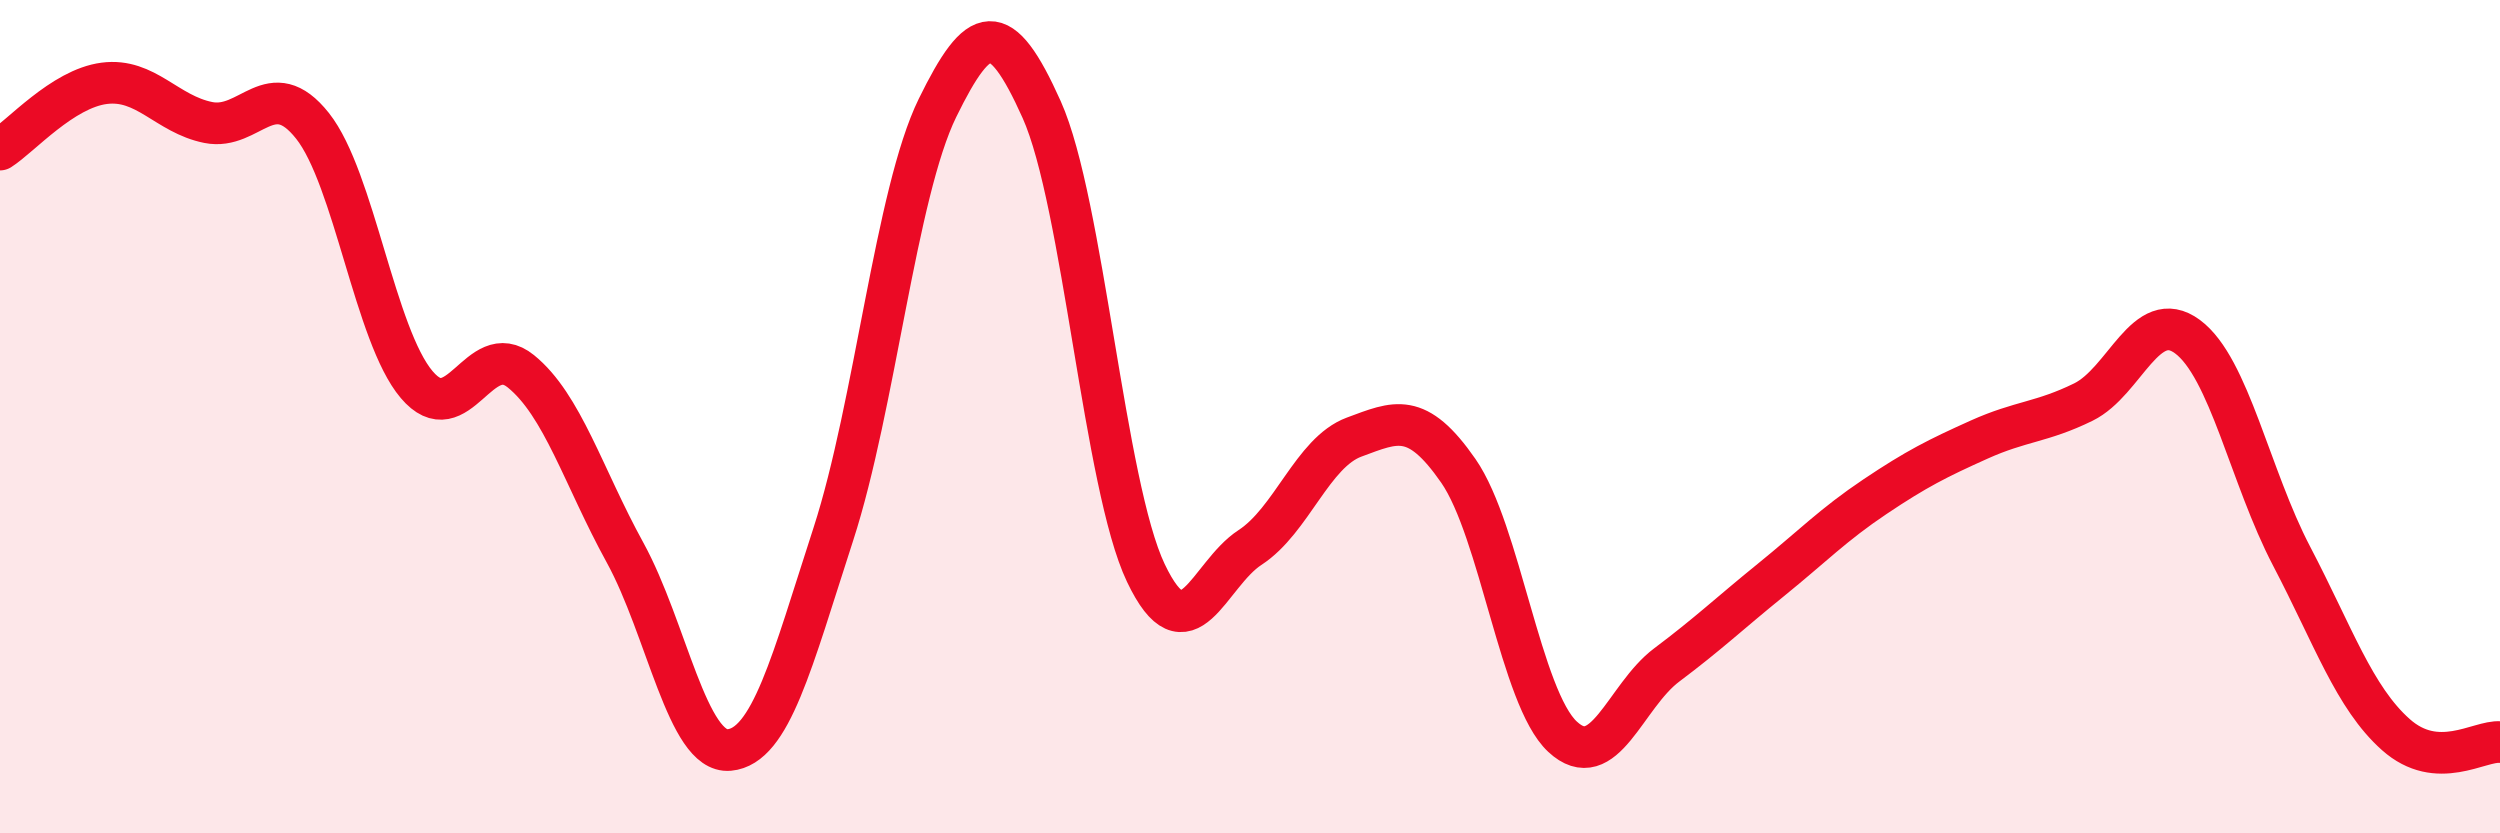 
    <svg width="60" height="20" viewBox="0 0 60 20" xmlns="http://www.w3.org/2000/svg">
      <path
        d="M 0,3.59 C 0.5,3.27 1.5,2.13 2.5,2 C 3.5,1.87 4,2.74 5,2.94 C 6,3.14 6.5,1.76 7.5,3.02 C 8.5,4.28 9,8.05 10,9.23 C 11,10.41 11.5,8.1 12.5,8.91 C 13.5,9.72 14,11.44 15,13.26 C 16,15.08 16.5,18.09 17.5,18 C 18.5,17.91 19,15.9 20,12.82 C 21,9.74 21.5,4.63 22.5,2.59 C 23.5,0.55 24,0.4 25,2.63 C 26,4.86 26.5,11.65 27.5,13.75 C 28.5,15.85 29,13.79 30,13.14 C 31,12.49 31.5,10.86 32.5,10.49 C 33.5,10.12 34,9.86 35,11.3 C 36,12.74 36.5,16.75 37.5,17.68 C 38.5,18.61 39,16.71 40,15.96 C 41,15.21 41.5,14.73 42.5,13.92 C 43.5,13.11 44,12.59 45,11.92 C 46,11.25 46.5,11 47.5,10.55 C 48.5,10.1 49,10.14 50,9.65 C 51,9.16 51.5,7.34 52.5,8.08 C 53.5,8.82 54,11.44 55,13.35 C 56,15.26 56.5,16.74 57.5,17.63 C 58.5,18.52 59.5,17.77 60,17.81L60 20L0 20Z"
        fill="#EB0A25"
        opacity="0.1"
        stroke-linecap="round"
        stroke-linejoin="round"
      />
      <path
        d="M 0,3.59 C 0.5,3.27 1.5,2.13 2.5,2 C 3.5,1.87 4,2.74 5,2.94 C 6,3.14 6.5,1.76 7.5,3.02 C 8.5,4.28 9,8.05 10,9.23 C 11,10.41 11.5,8.1 12.5,8.91 C 13.5,9.72 14,11.44 15,13.26 C 16,15.08 16.5,18.09 17.5,18 C 18.5,17.91 19,15.9 20,12.82 C 21,9.74 21.5,4.63 22.5,2.59 C 23.5,0.55 24,0.4 25,2.63 C 26,4.86 26.5,11.65 27.5,13.75 C 28.5,15.85 29,13.79 30,13.14 C 31,12.49 31.5,10.86 32.5,10.49 C 33.5,10.12 34,9.86 35,11.3 C 36,12.74 36.5,16.75 37.5,17.68 C 38.5,18.61 39,16.71 40,15.96 C 41,15.21 41.5,14.73 42.5,13.92 C 43.5,13.11 44,12.59 45,11.92 C 46,11.25 46.5,11 47.5,10.55 C 48.5,10.1 49,10.14 50,9.65 C 51,9.16 51.5,7.34 52.5,8.08 C 53.5,8.82 54,11.44 55,13.35 C 56,15.26 56.5,16.74 57.5,17.63 C 58.5,18.52 59.5,17.77 60,17.81"
        stroke="#EB0A25"
        stroke-width="1"
        fill="none"
        stroke-linecap="round"
        stroke-linejoin="round"
      />
    </svg>
  